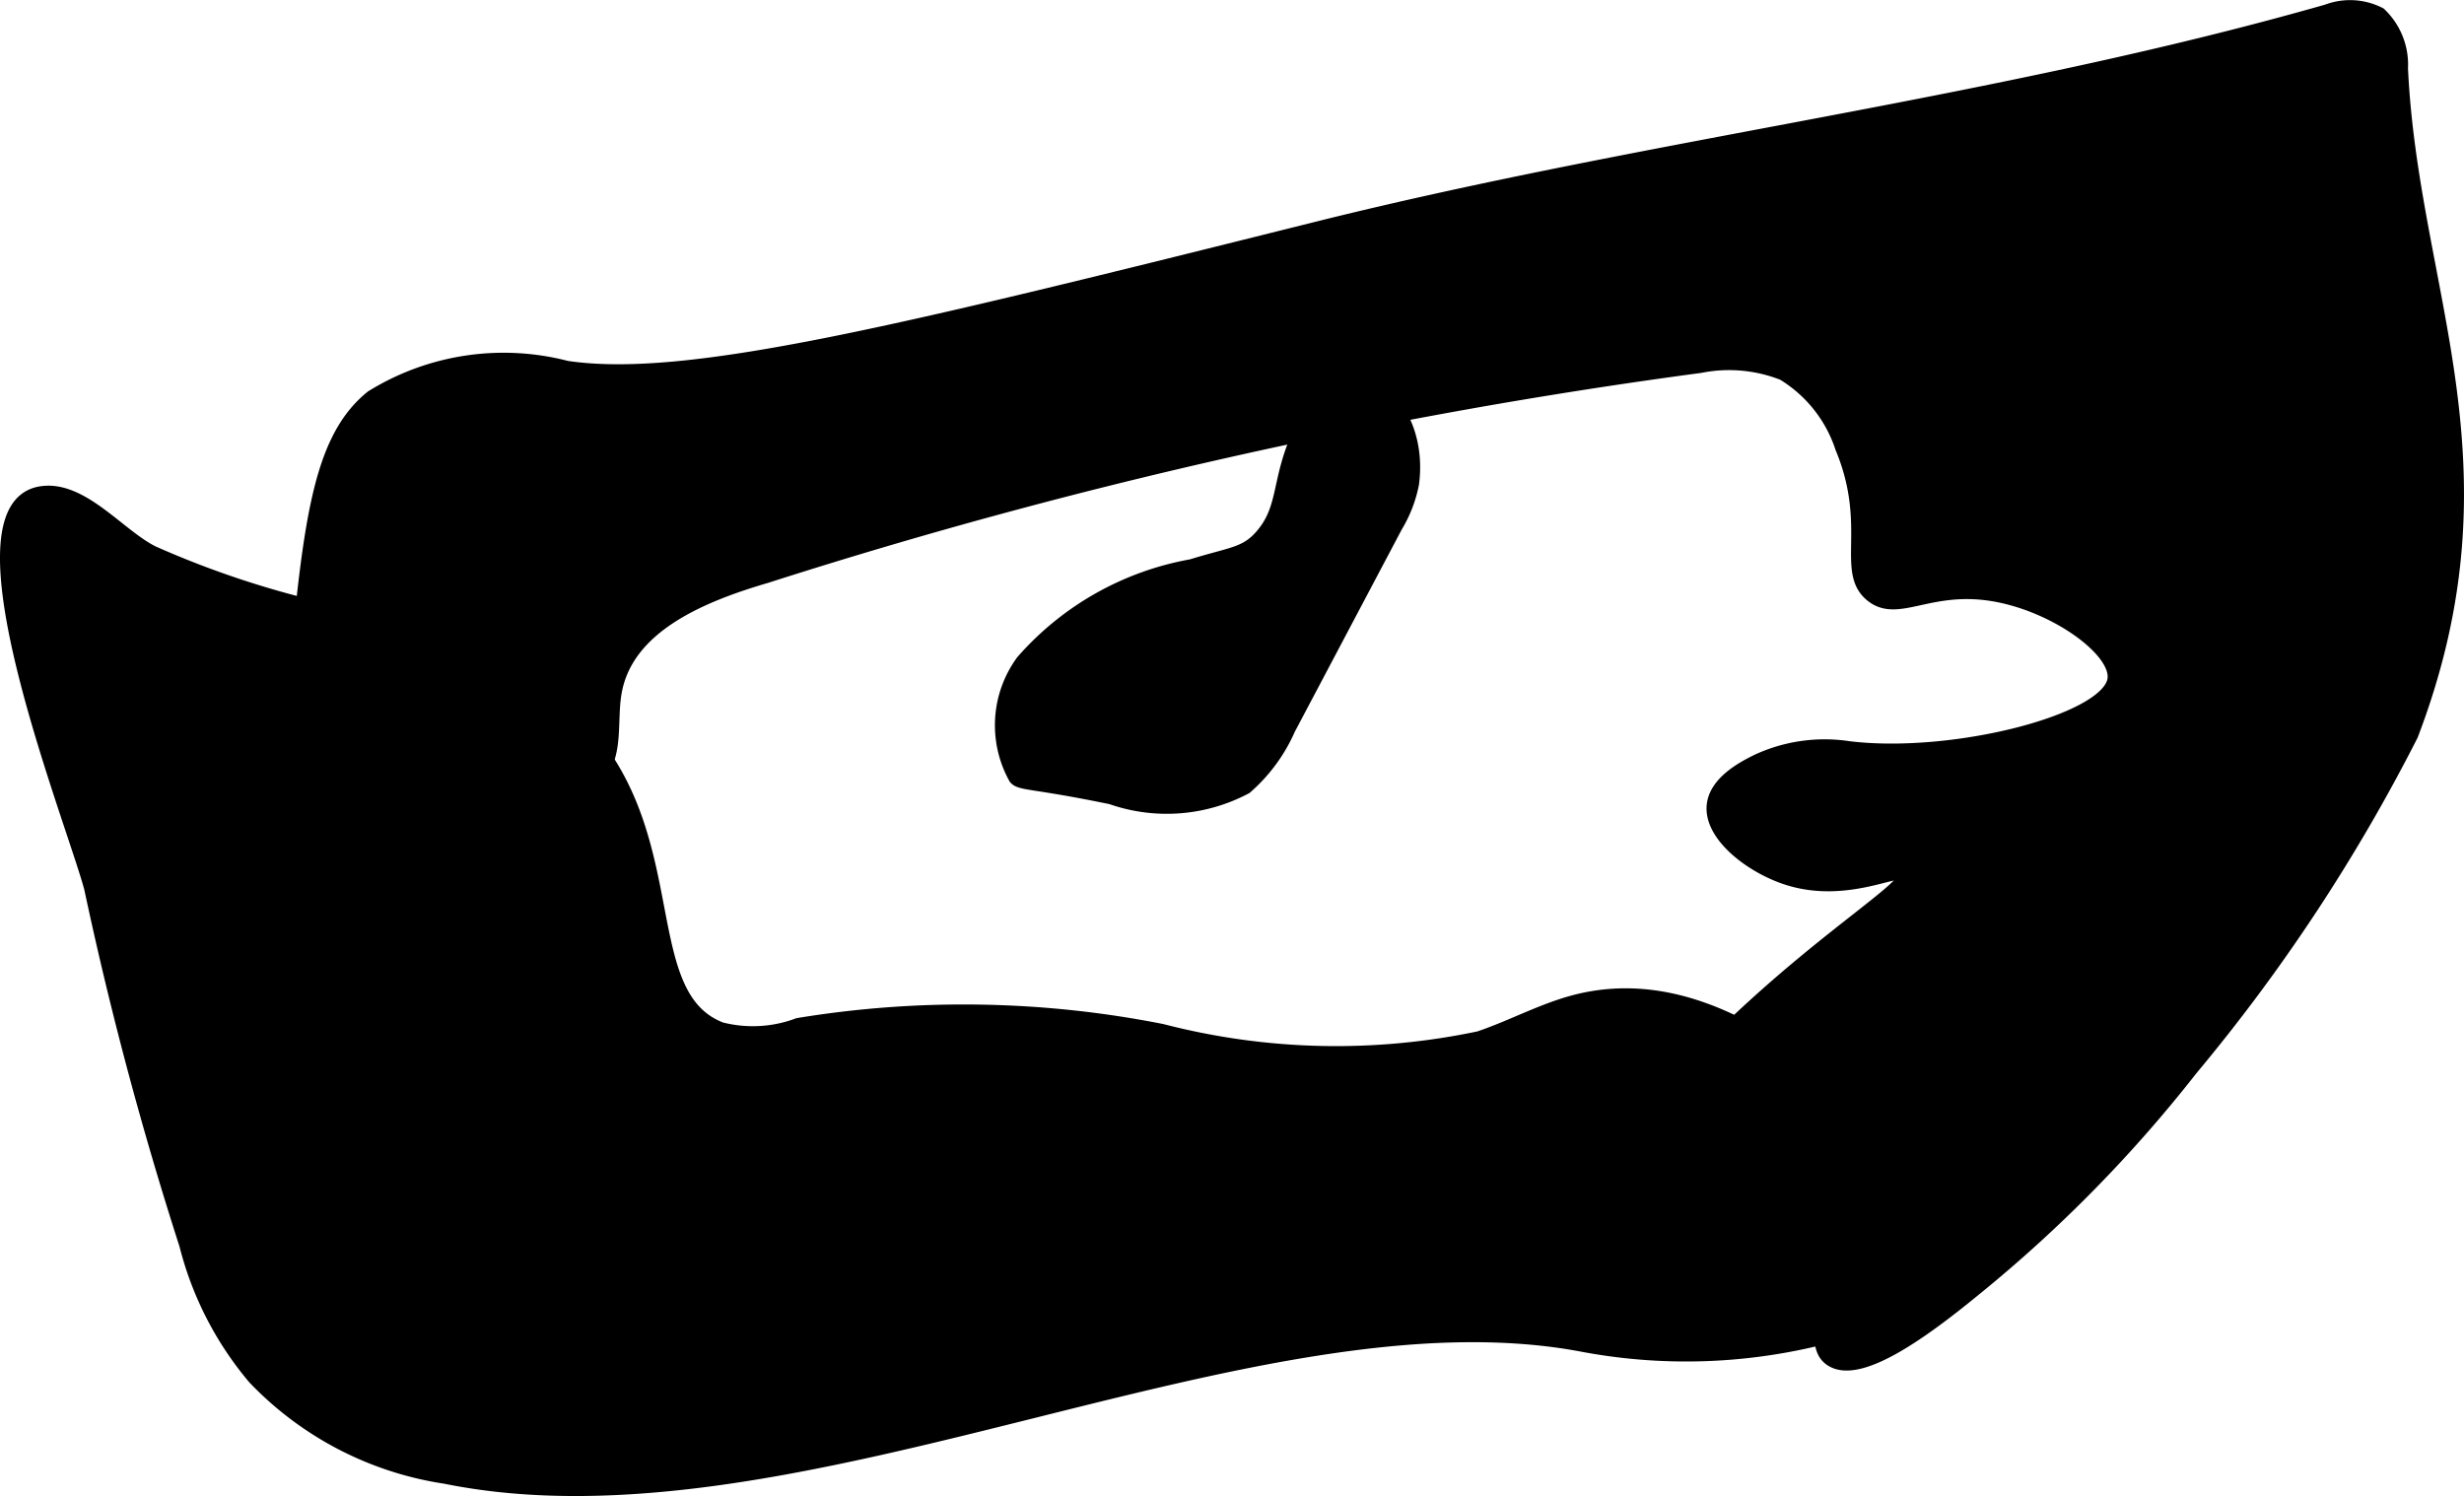 <?xml version="1.0" encoding="UTF-8"?>
<svg xmlns="http://www.w3.org/2000/svg"
     version="1.1"
     width="9.855mm"
     height="5.984mm"
     viewBox="0 0 27.935 16.962">
   <defs>
      <style type="text/css"><![CDATA[
      .a {
        stroke: #000;
        stroke-miterlimit: 10;
        stroke-width: 0.15px;
      }
    ]]></style>
   </defs>
   <path class="a"
         d="M3.319,7.997a1.321,1.321,0,0,0,.189,1.044,1.156,1.156,0,0,0,1.417.167c.358-.266.347-.792.542-.792.135 0.0.141.254.388.415a.779.779,0,0,0,.945-.051c.198-.255.116-.621.175-.939.137-.746.987-1.092,1.714-1.305A61.262,61.262,0,0,1,19.275,4.154a1.67,1.67,0,0,1,.941.084,1.543,1.543,0,0,1,.665.839c.367.882.003,1.402.336,1.673.295.24.643-.121,1.358-.011.716.111,1.448.639,1.392.969-.081.473-1.842.914-3.009.77a1.815,1.815,0,0,0-1.033.147c-.133.066-.468.231-.5.5-.041.341.422.699.833.833.681.222,1.285-.147,1.333-.042.059.129-.861.679-1.914,1.678-.278.264-.51.507-.503.822.004.187.091.303.542.875a6.343,6.343,0,0,1,.75,1c.278.613.068.975.292,1.125.312.209,1.018-.294,1.625-.792a15.586,15.586,0,0,0,2.458-2.5,20.17,20.17,0,0,0,2.5-3.792c1.176-3.082.002-5.02-.116-7.558a.792.792,0,0,0-.245-.616A.734.734,0,0,0,26.383.124c-3.756,1.071-7.665,1.518-11.454,2.464-4.756,1.187-7.134,1.78-8.504,1.578A2.84,2.84,0,0,0,4.216,4.499C3.595,4.998,3.503,5.997,3.319,7.997Z"/>
   <path class="a"
         d="M1.029,10.071A41.075,41.075,0,0,0,2.107,14.112,3.768,3.768,0,0,0,2.883,15.624a3.772,3.772,0,0,0,2.167,1.125c3.974.805,9.128-2.197,12.875-1.5a6.338,6.338,0,0,0,3.346-.265c.371-.097.863-.253.973-.622.119-.401-.193-.789-.483-1.091-1.046-1.092-2.399-2.282-3.868-1.926-.389.095-.744.294-1.124.422a7.867,7.867,0,0,1-3.597-.083,11.577,11.577,0,0,0-4.123-.067,1.461,1.461,0,0,1-.874.048c-.979-.374-.417-2.121-1.542-3.375A5.789,5.789,0,0,0,3.795,6.937a10.63,10.63,0,0,1-2.061-.673c-.388-.191-.813-.757-1.279-.674C-.587,5.778.822,9.293,1.029,10.071Z"/>
   <path class="a"
         d="M11.51,8.821c.063.072.192.039,1.088.224a1.907,1.907,0,0,0,1.525-.116,1.883,1.883,0,0,0,.489-.665l1.215-2.298a1.474,1.474,0,0,0,.186-.482c.128-.959-.755-1.649-1.263-.613-.277.565-.162.89-.463,1.22-.173.19-.335.187-.778.324A3.323,3.323,0,0,0,11.591,7.499,1.228,1.228,0,0,0,11.51,8.821Z"/>
</svg>
